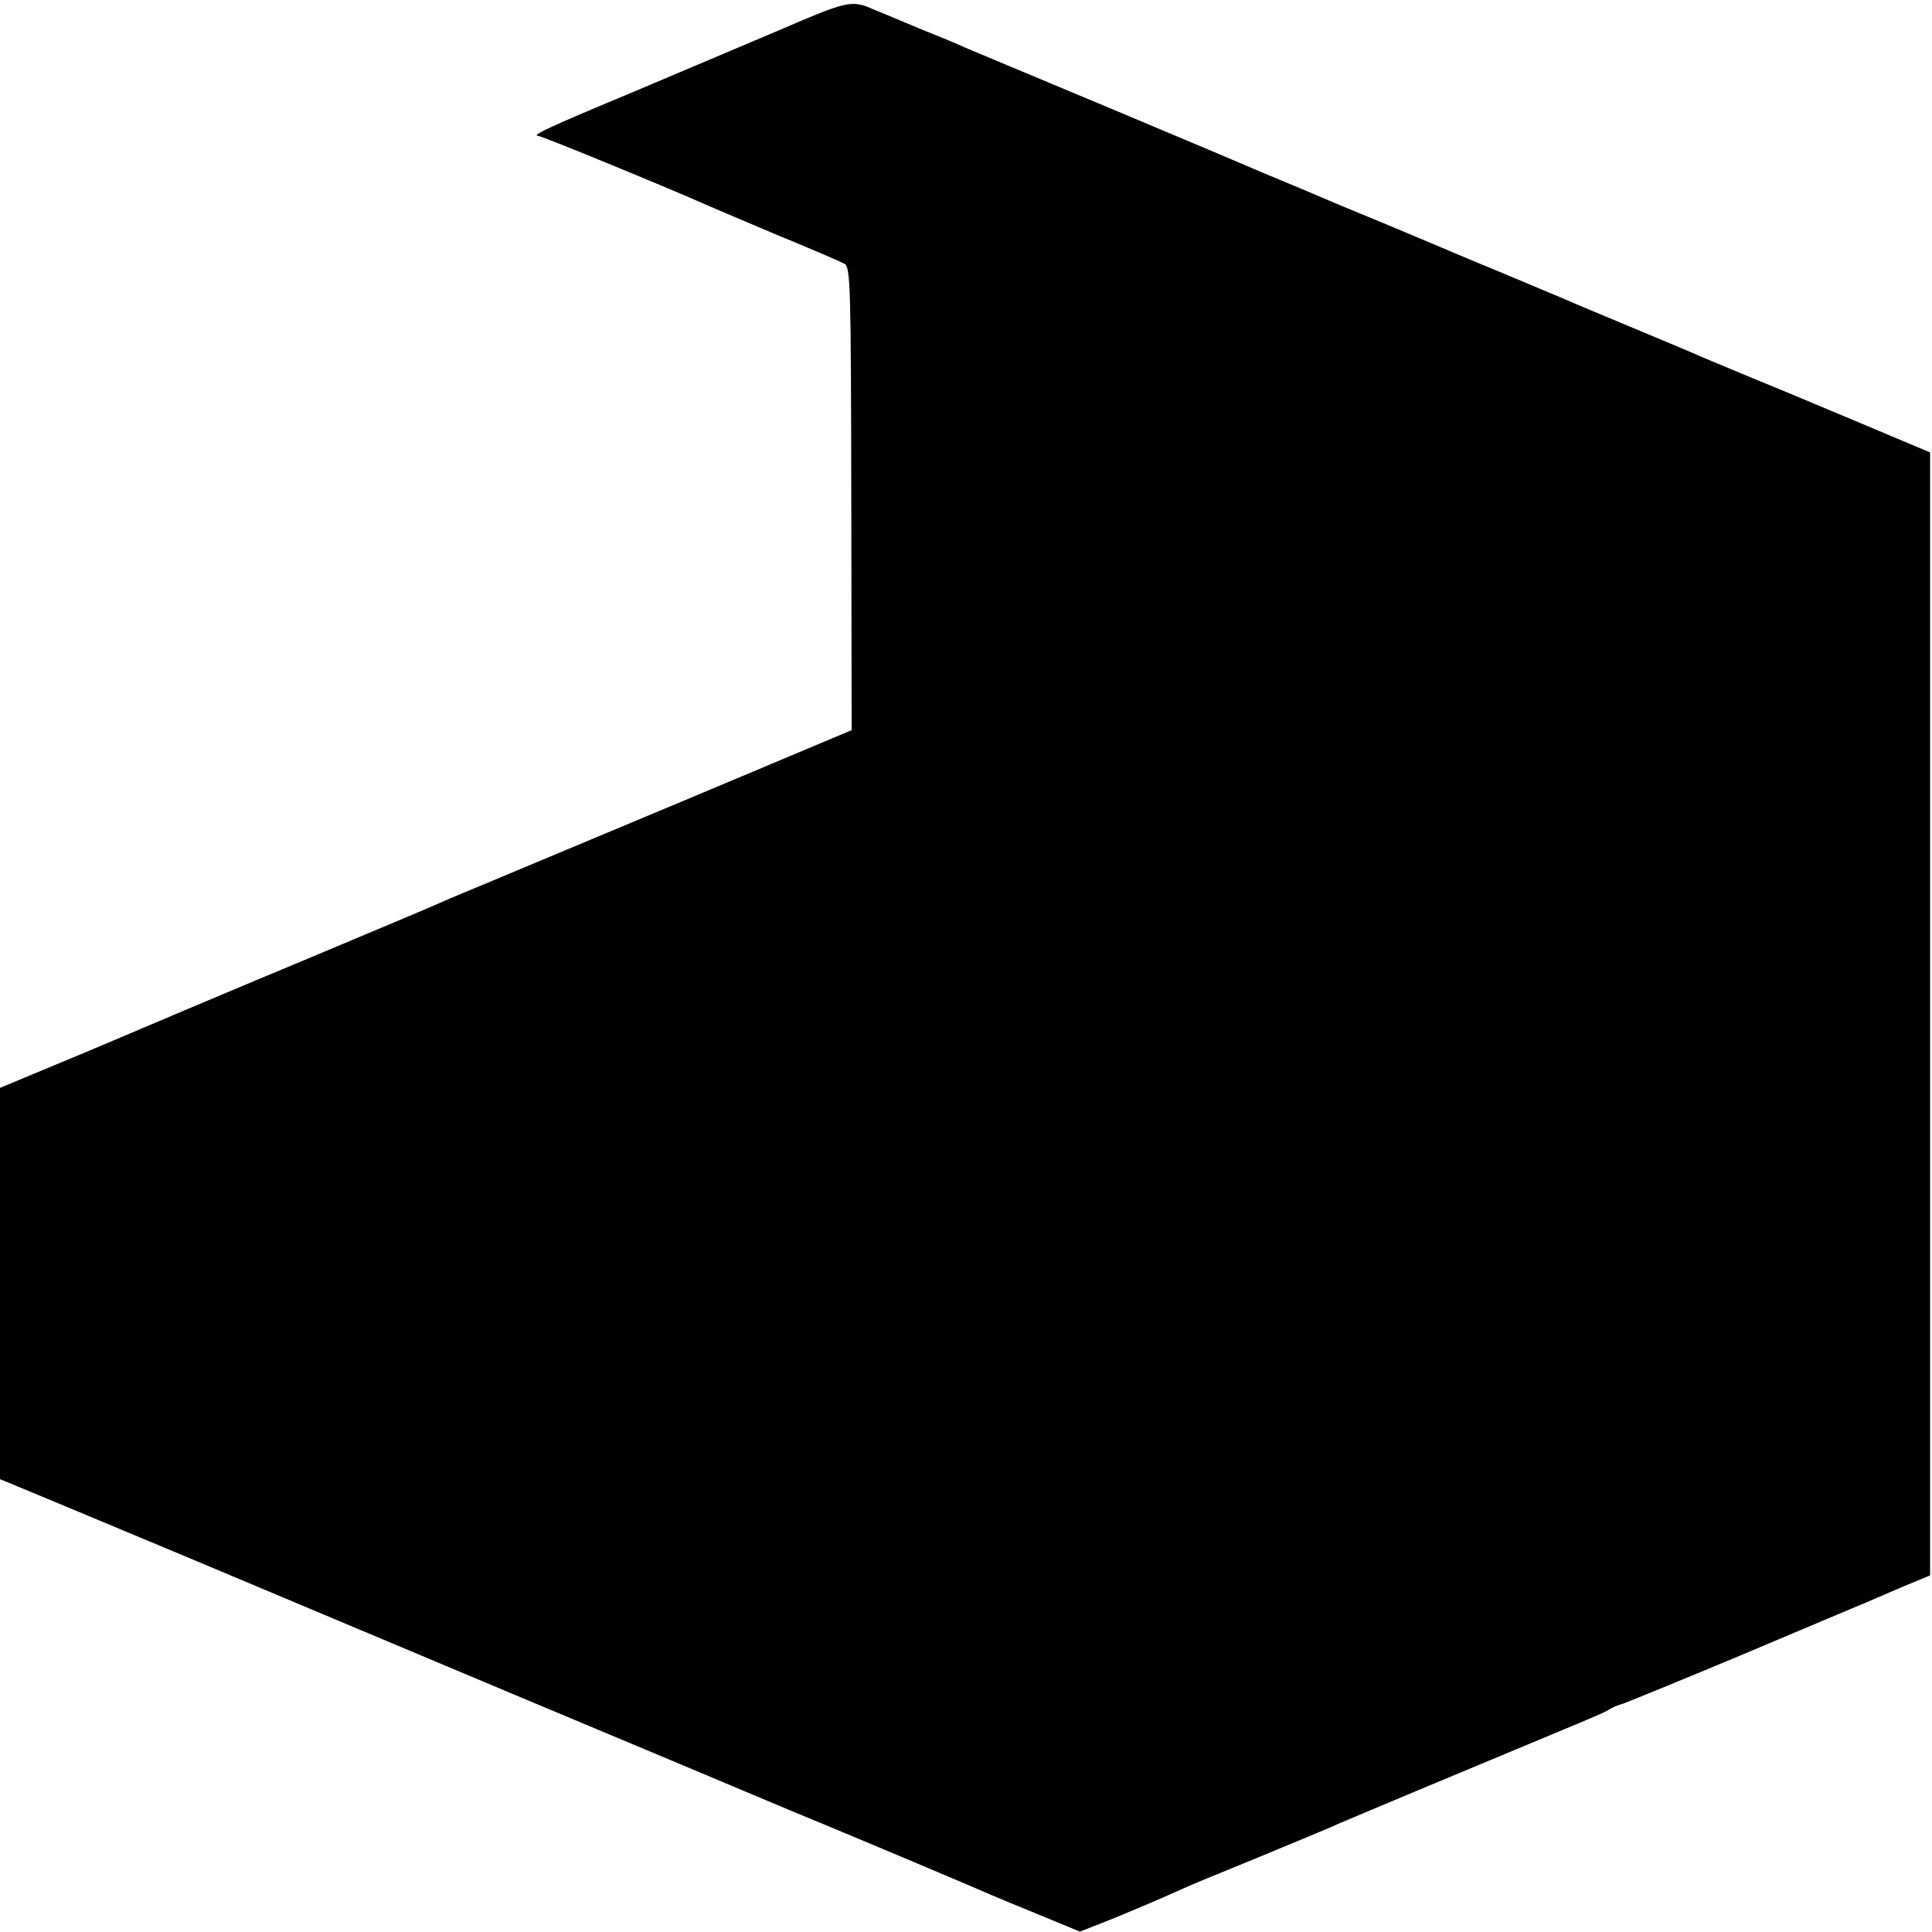 <?xml version="1.0" standalone="no"?>
<!DOCTYPE svg PUBLIC "-//W3C//DTD SVG 20010904//EN"
 "http://www.w3.org/TR/2001/REC-SVG-20010904/DTD/svg10.dtd">
<svg version="1.0" xmlns="http://www.w3.org/2000/svg"
 width="512pt" height="512pt" viewBox="0 0 512 512"
 preserveAspectRatio="xMidYMid meet">
<g transform="translate(0,512) scale(0.1,-0.1)"
fill="#000000" stroke="none">
<path d="M2065 5040 c-99 -42 -274 -116 -390 -165 -216 -90 -268 -114 -249
-115 10 0 371 -149 439 -180 11 -5 96 -41 188 -80 93 -38 176 -74 185 -79 16
-9 17 -60 18 -623 l1 -613 -426 -179 c-234 -98 -469 -196 -521 -218 -52 -22
-104 -43 -115 -48 -70 -31 -140 -60 -390 -165 -154 -64 -293 -123 -310 -130
-16 -7 -135 -57 -262 -111 l-233 -97 0 -519 0 -518 27 -11 c15 -6 221 -92 458
-191 882 -371 1007 -423 1310 -550 171 -72 335 -141 365 -153 140 -58 413
-173 465 -196 11 -5 69 -29 128 -53 l109 -45 51 20 c67 26 183 76 222 94 17 8
109 46 205 85 96 40 189 78 205 86 39 17 448 188 595 249 63 26 120 50 125 55
6 4 19 10 30 13 11 3 155 62 320 131 165 70 311 131 325 137 14 6 59 25 100
43 l75 31 0 1488 0 1488 -190 80 c-104 44 -239 100 -300 125 -60 25 -123 51
-140 59 -16 7 -86 36 -155 65 -69 29 -154 64 -190 80 -36 15 -105 44 -155 65
-49 20 -103 43 -120 50 -16 7 -102 43 -190 80 -88 36 -169 70 -180 75 -11 5
-54 23 -95 40 -41 17 -84 35 -95 40 -11 5 -177 75 -370 156 -192 80 -363 152
-380 159 -16 8 -70 30 -120 50 -49 21 -103 43 -120 50 -58 26 -69 23 -250 -55z"/>
</g>
</svg>
